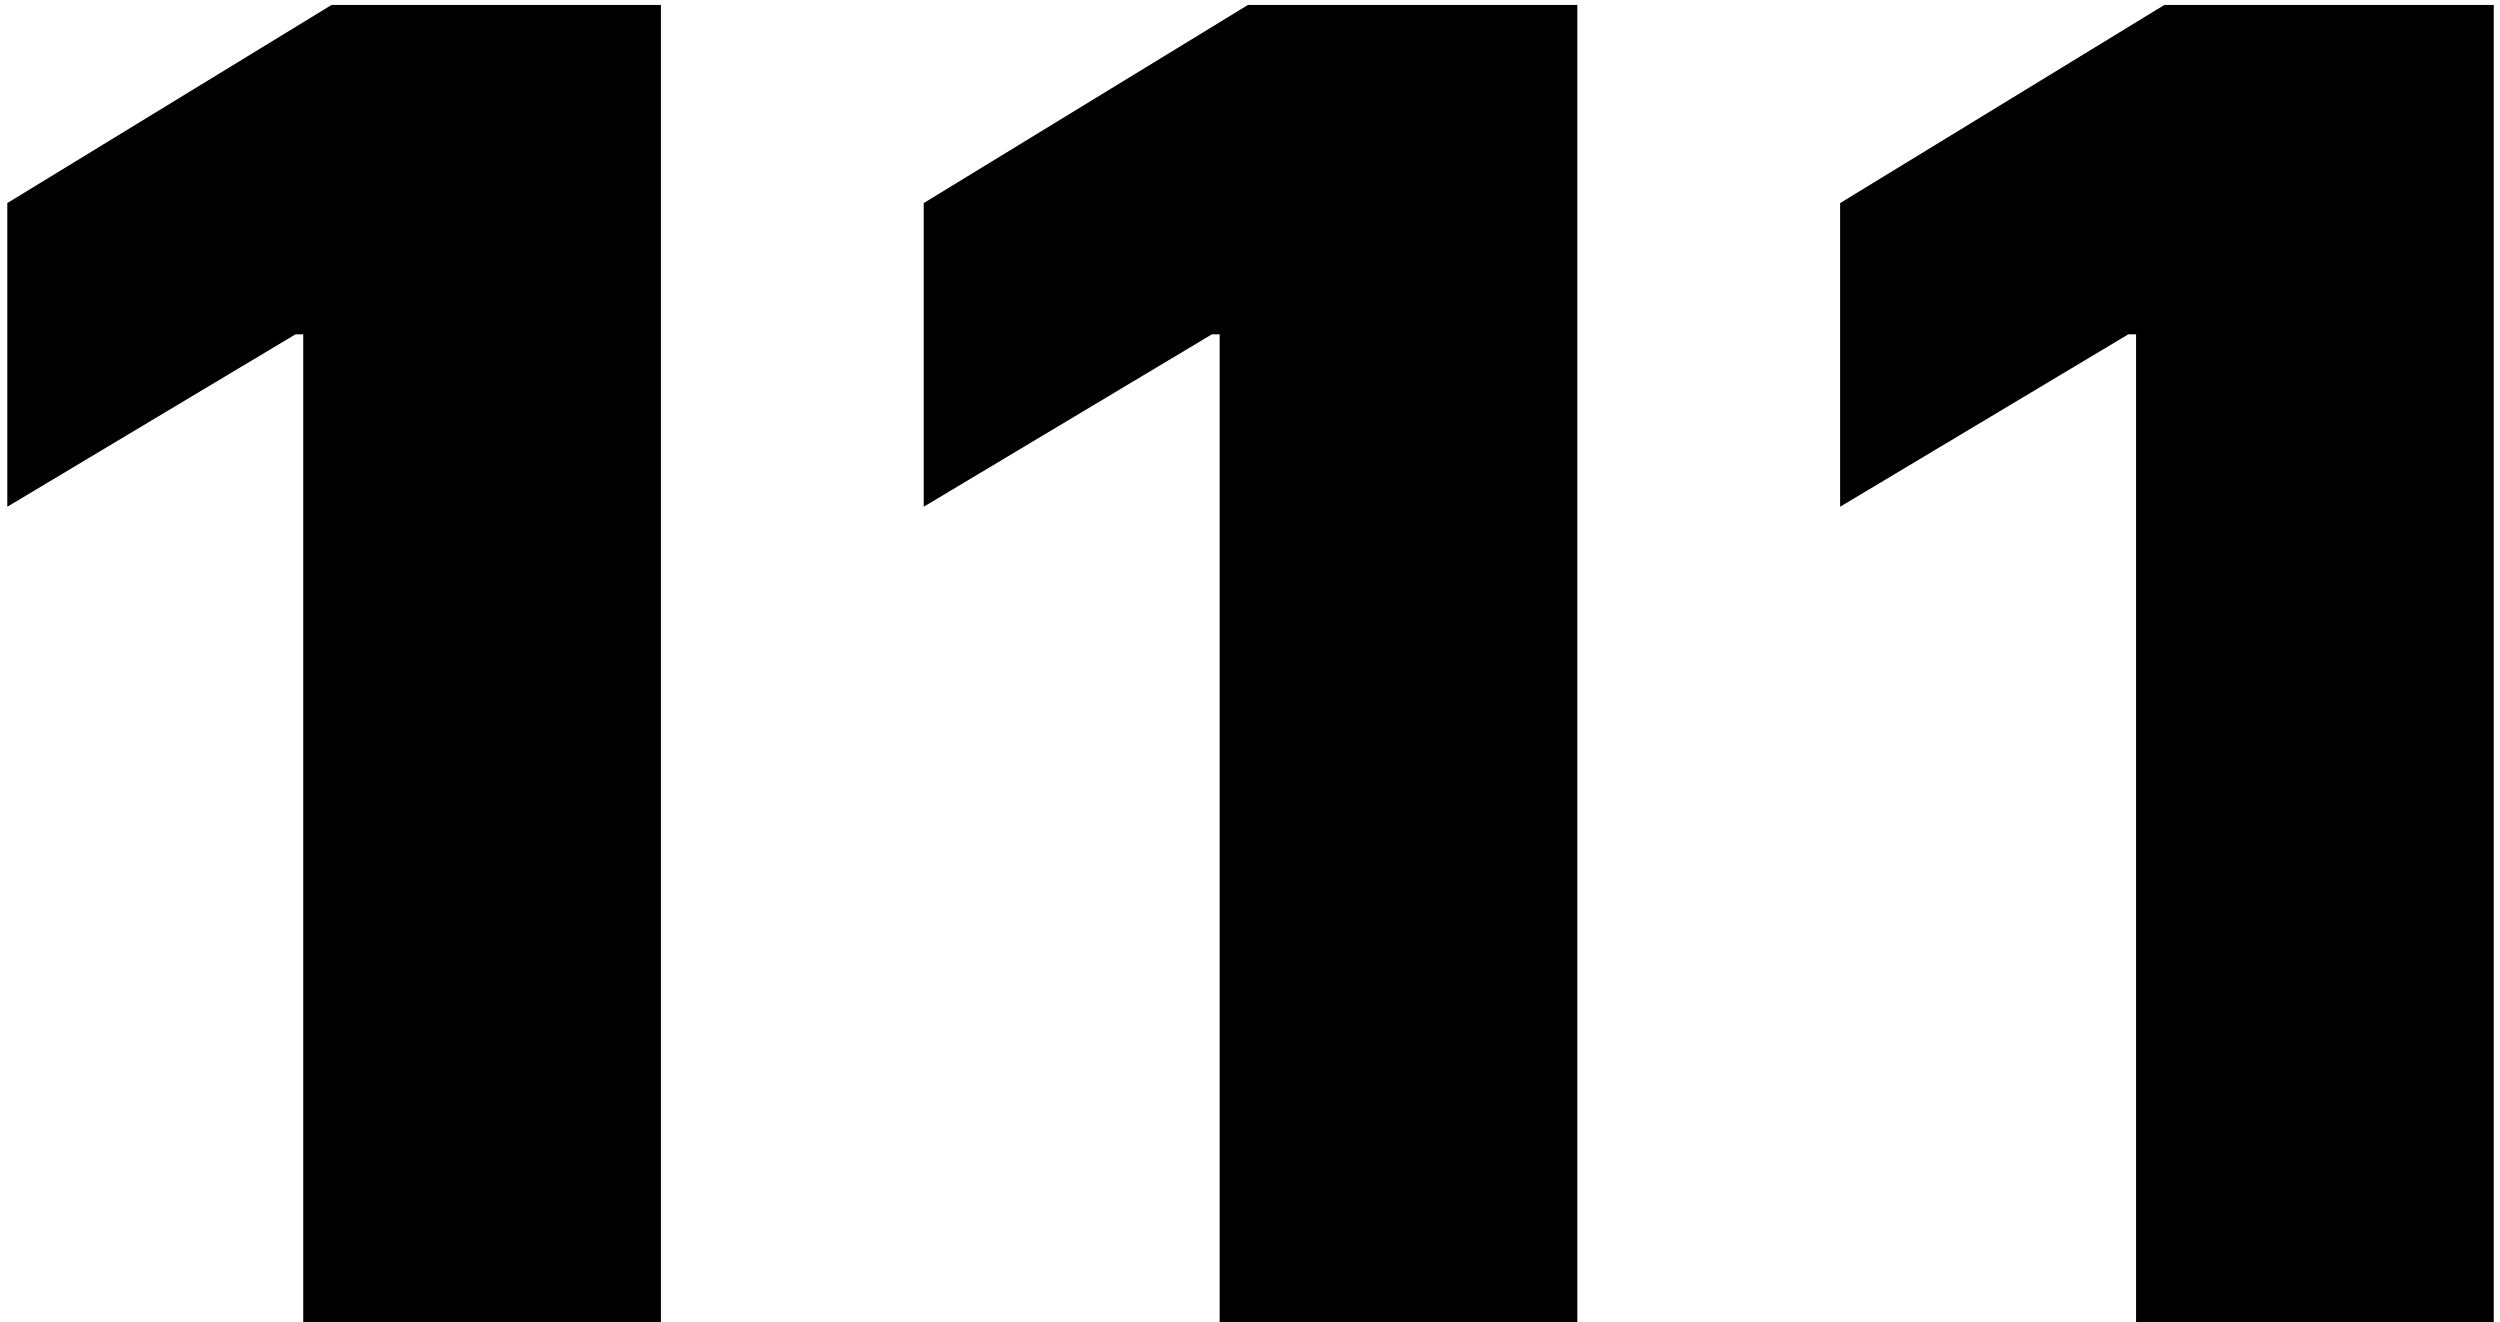 <?xml version="1.0" encoding="UTF-8"?> <svg xmlns="http://www.w3.org/2000/svg" width="138" height="73" viewBox="0 0 138 73" fill="none"> <path d="M36.483 0.273V73H16.739V18.454H16.312L0.403 27.972V11.21L18.301 0.273H36.483ZM87.069 0.273V73H67.325V18.454H66.898L50.989 27.972V11.21L68.887 0.273H87.069ZM137.655 0.273V73H117.911V18.454H117.484L101.575 27.972V11.21L119.473 0.273H137.655Z" fill="black"></path> </svg> 